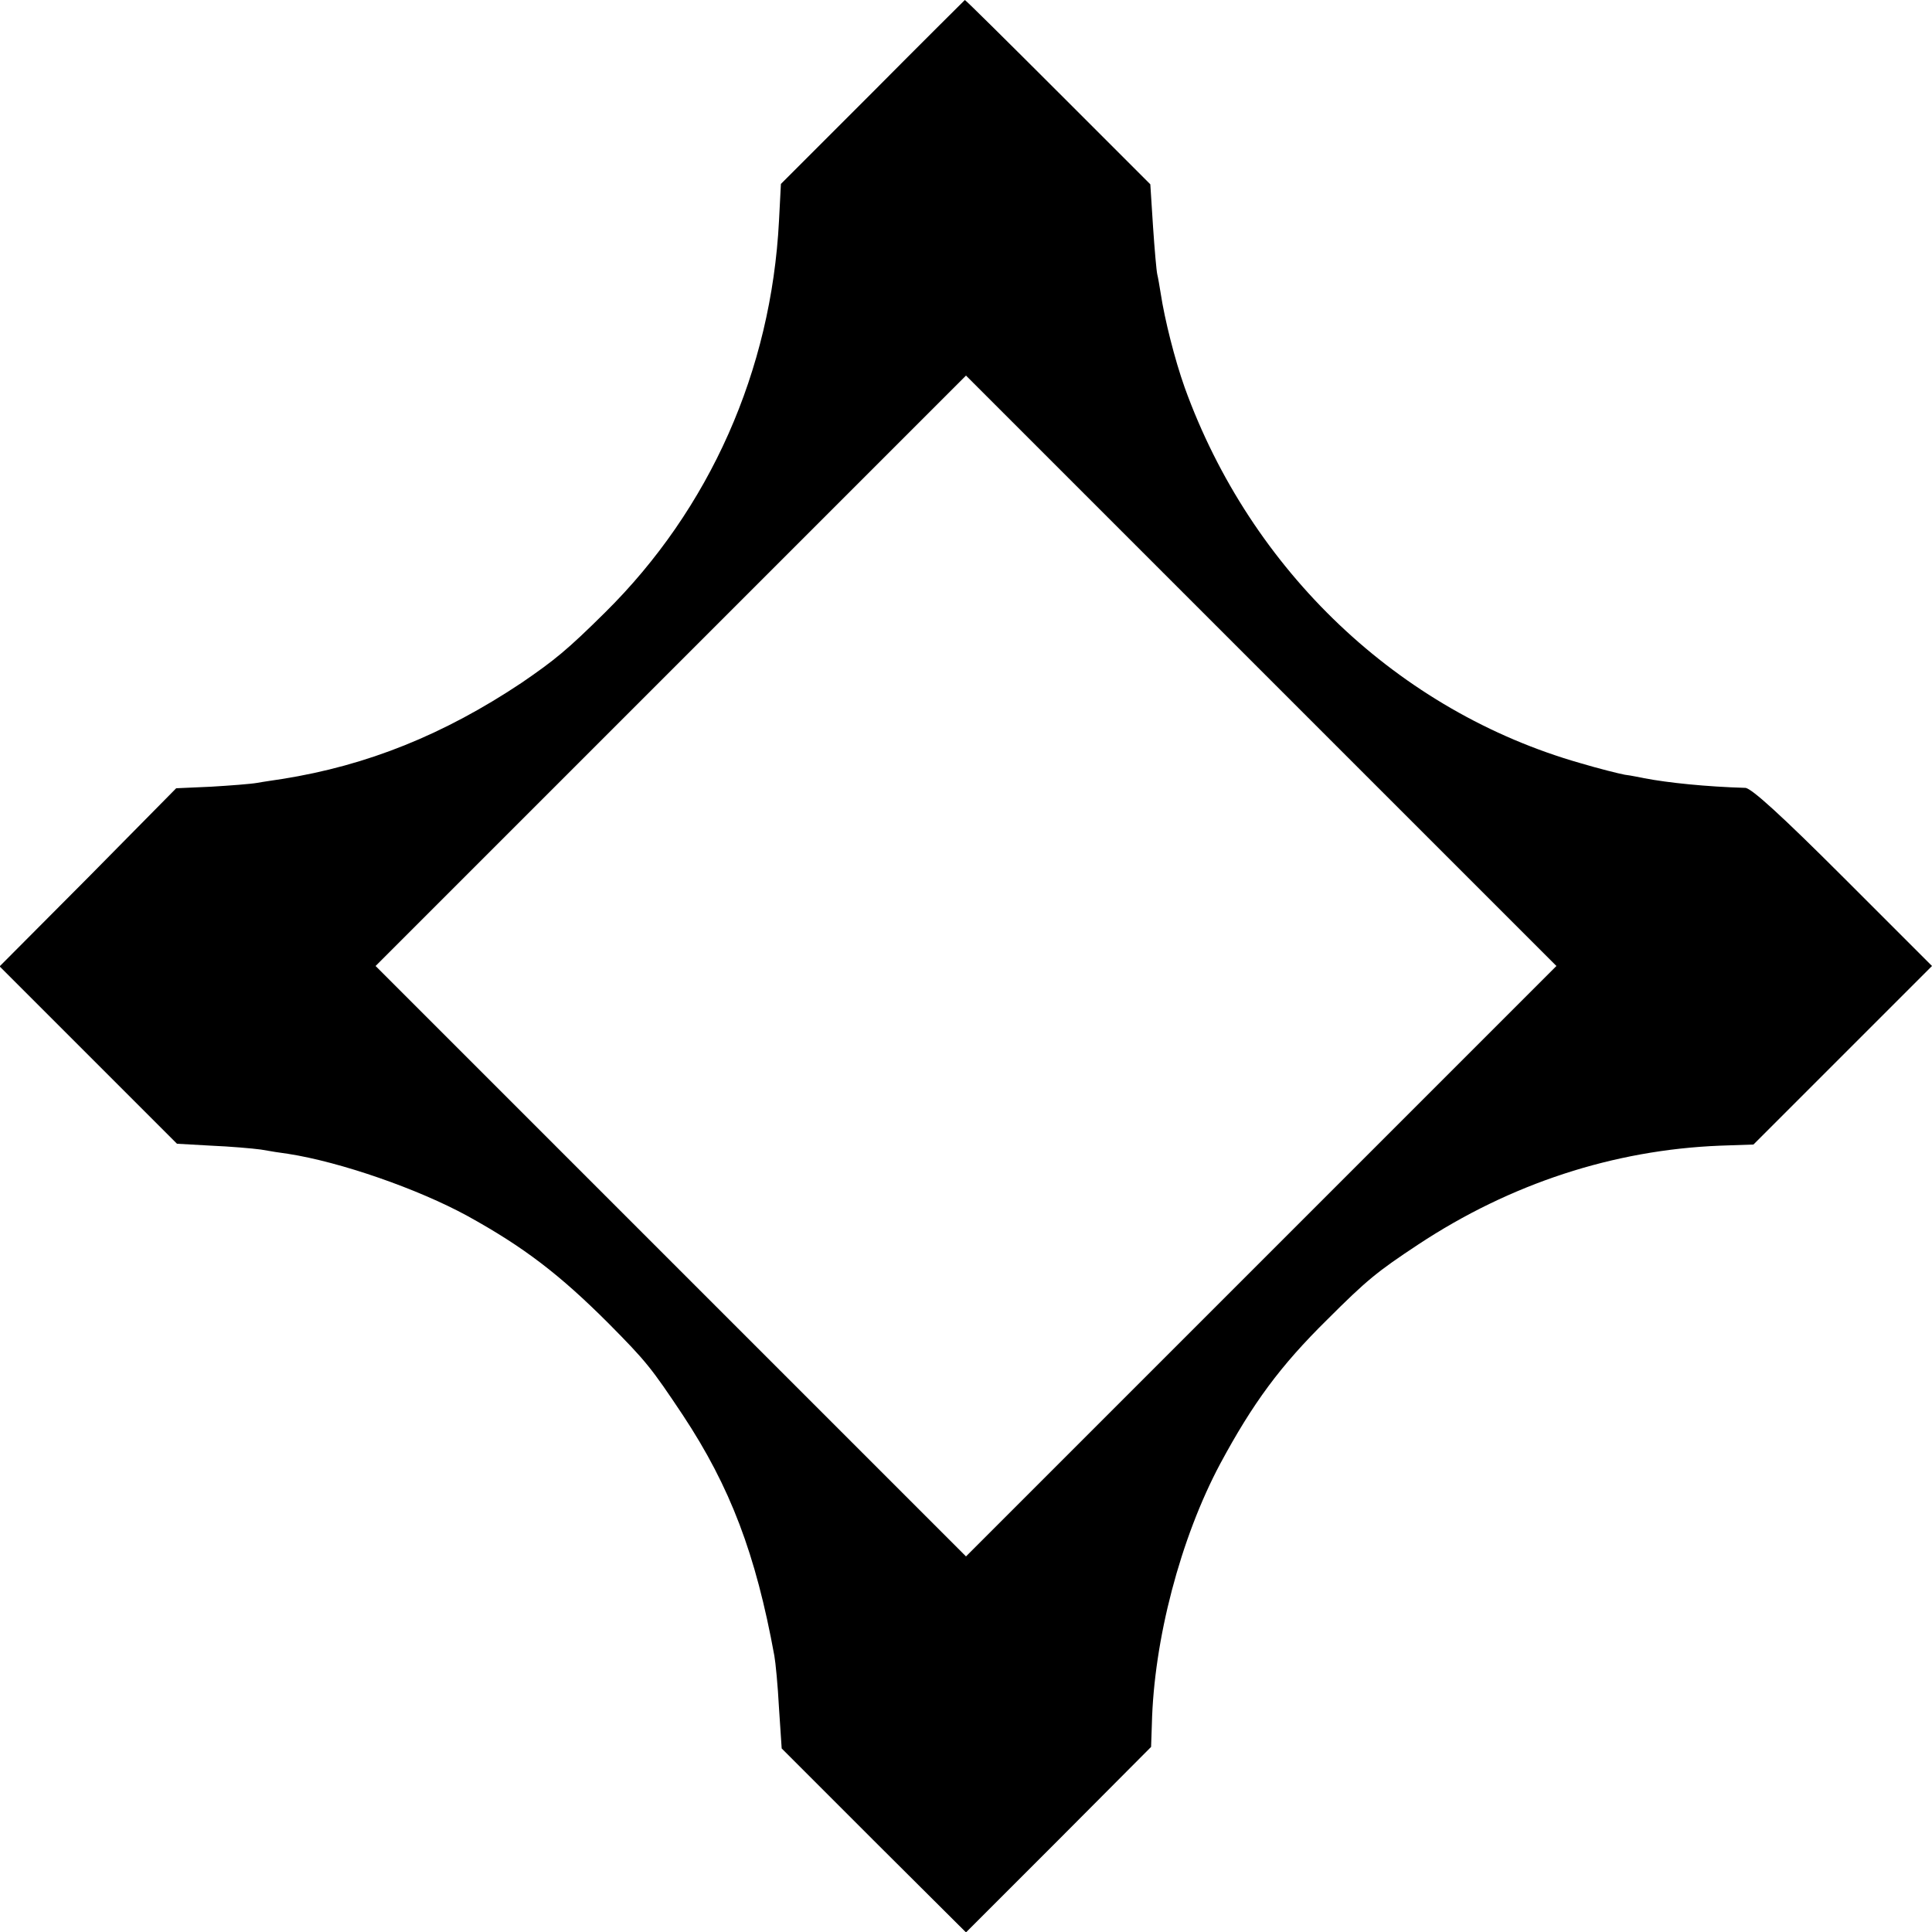 <?xml version="1.0" standalone="no"?>
<!DOCTYPE svg PUBLIC "-//W3C//DTD SVG 20010904//EN"
 "http://www.w3.org/TR/2001/REC-SVG-20010904/DTD/svg10.dtd">
<svg version="1.0" xmlns="http://www.w3.org/2000/svg"
 width="500pt" height="500pt" viewBox="0 0 500 500"
 preserveAspectRatio="xMidYMid meet">
<g transform="translate(0,500) scale(0.1,-0.1)"
fill="#000000" stroke="none">
<path d="M2258 4761 l-237 -237 -5 -96 c-20 -387 -179 -745 -450 -1013 -98
-97 -130 -123 -216 -182 -201 -134 -399 -214 -620 -249 -19 -3 -48 -7 -64 -10
-17 -3 -70 -7 -120 -10 l-90 -4 -228 -231 -229 -230 230 -230 229 -229 89 -5
c48 -2 106 -7 128 -10 22 -4 54 -9 70 -11 136 -21 337 -91 465 -161 145 -80
238 -151 365 -278 97 -98 110 -114 192 -237 123 -186 189 -360 237 -623 3 -16
9 -77 12 -135 l7 -105 238 -238 239 -238 240 240 239 240 2 58 c5 219 74 482
177 675 84 156 155 253 277 373 102 102 129 124 235 194 239 158 506 245 781
256 l87 3 231 231 231 231 -230 230 c-158 158 -237 230 -253 231 -101 3 -199
13 -262 25 -11 2 -33 7 -50 9 -16 3 -68 16 -115 30 -470 134 -853 498 -1024
972 -26 73 -52 177 -62 243 -3 19 -7 42 -9 50 -2 8 -7 64 -11 124 l-7 109
-238 238 c-132 132 -240 239 -242 239 -1 -1 -109 -108 -239 -239z m1006 -3025
l-764 -764 -764 764 -764 764 764 764 764 764 764 -764 764 -764 -764 -764z"/>
</g>
</svg>
